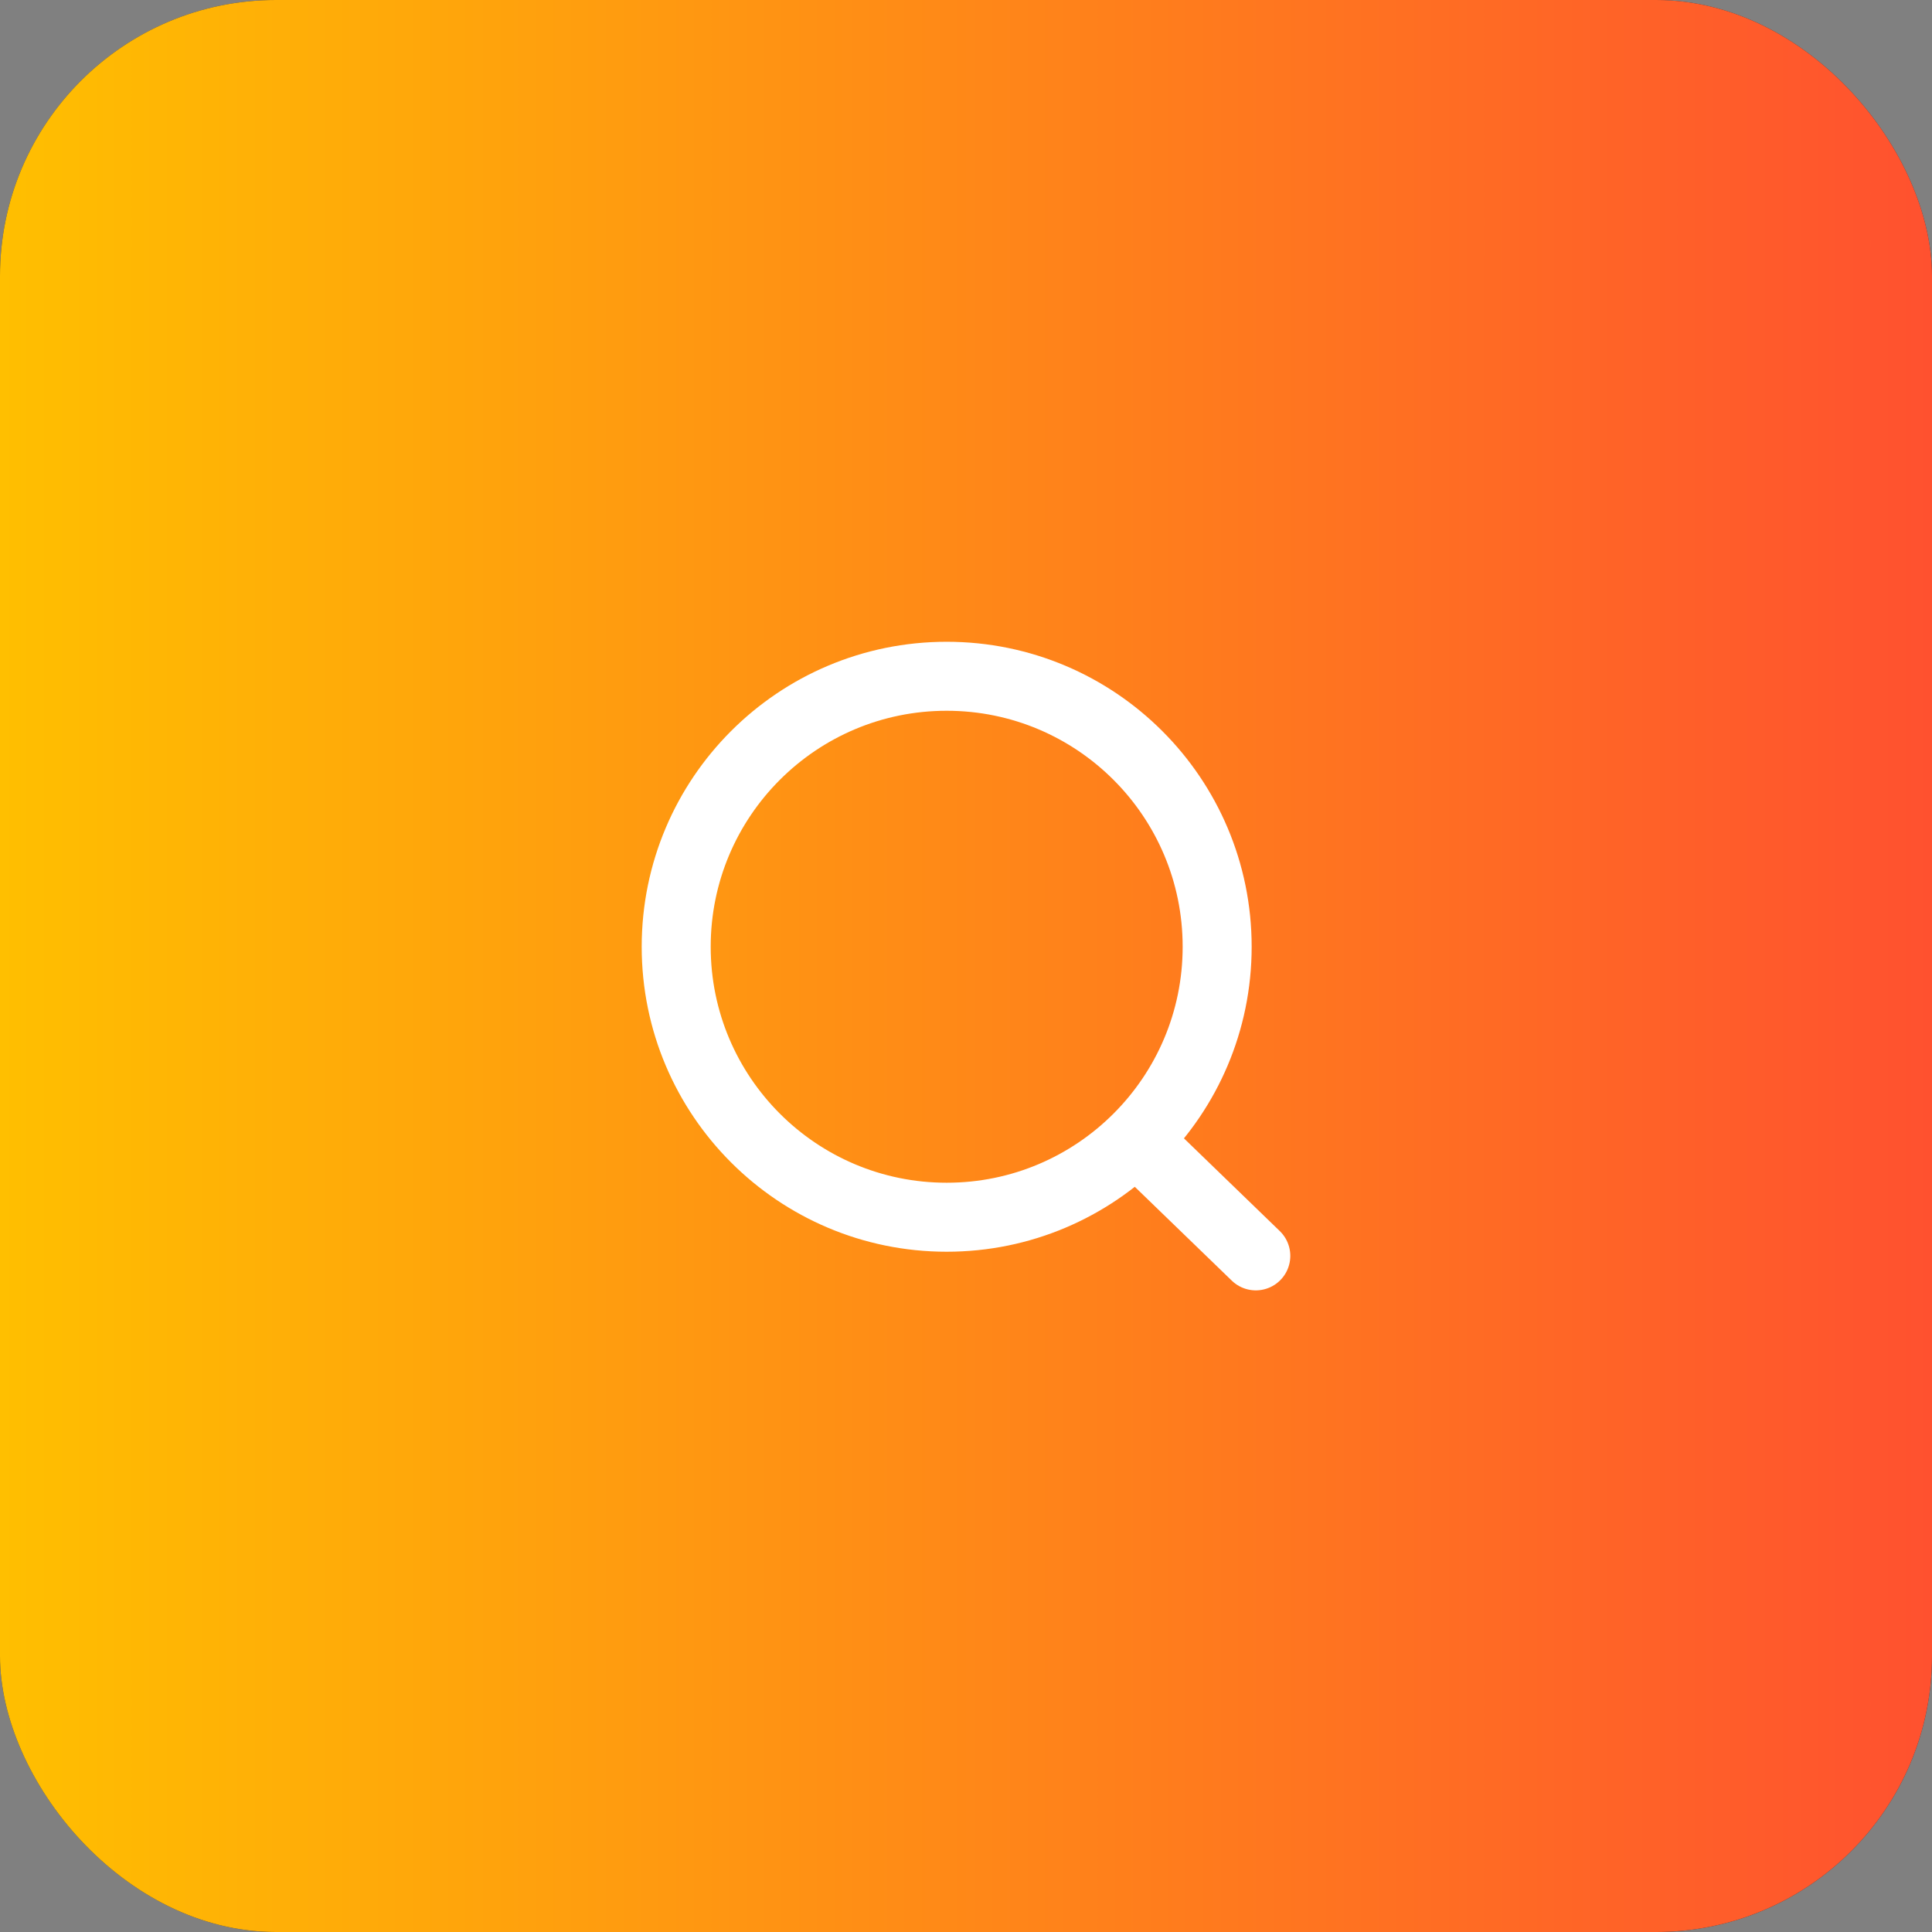 <svg xmlns="http://www.w3.org/2000/svg" width="56" height="56" viewBox="0 0 56 56" fill="none"><rect x="0" y="0" width="56" height="56" fill="#808080" stroke="none"/><rect width="56" height="56" rx="8" fill="#2F3241"></rect><rect width="56" height="56" rx="8" fill="url(#paint0_linear_2381_60681)"></rect><path d="M32.927 33.042L36.4 36.402M35.28 27.442C35.28 31.771 31.77 35.282 27.44 35.282C23.11 35.282 19.6 31.771 19.6 27.442C19.6 23.112 23.11 19.602 27.44 19.602C31.77 19.602 35.28 23.112 35.28 27.442Z" stroke="white" stroke-width="2" stroke-linecap="round"></path><defs><linearGradient id="paint0_linear_2381_60681" x1="0" y1="28" x2="56" y2="28" gradientUnits="userSpaceOnUse"><stop stop-color="#FFBF00"></stop><stop offset="1" stop-color="#FF512F"></stop></linearGradient></defs></svg>